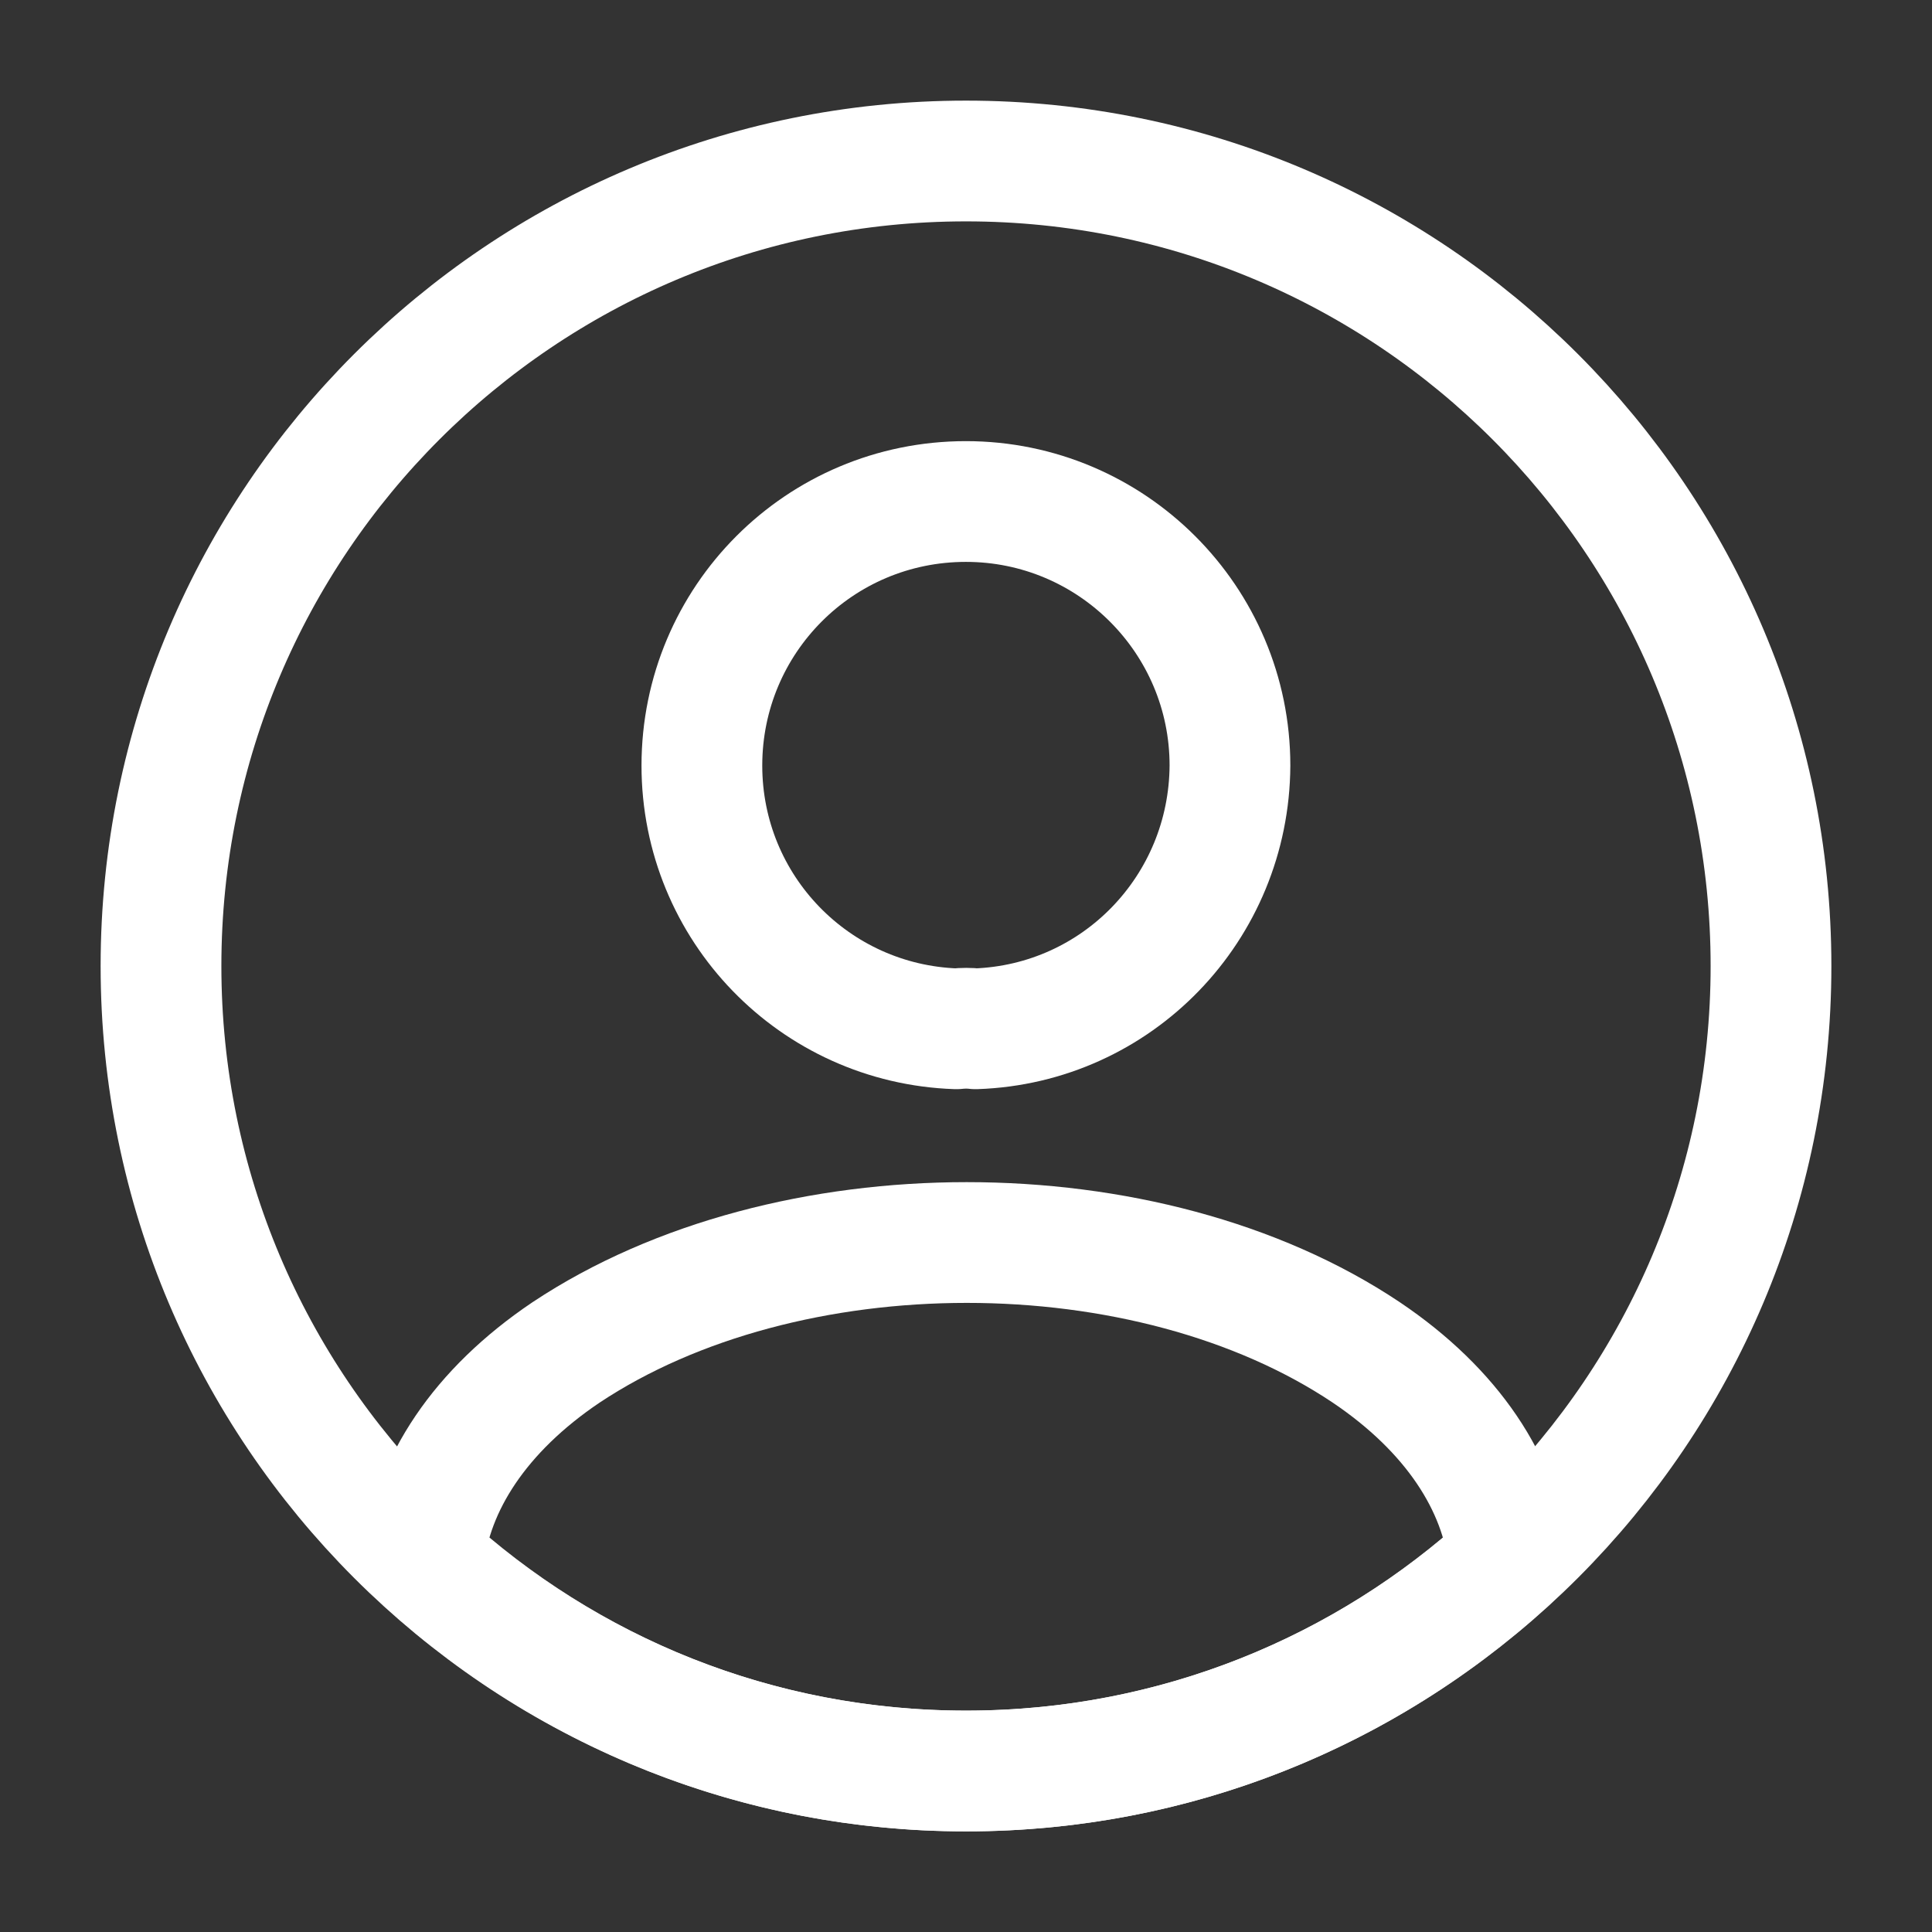 <?xml version="1.0" encoding="UTF-8"?> <svg xmlns="http://www.w3.org/2000/svg" width="24" height="24" viewBox="0 0 24 24" fill="none"><rect x="0" y="0" width="24" height="24" fill="#333333" stroke="none"/><path d="M12.119 12.78C12.049 12.771 11.959 12.771 11.879 12.78C10.119 12.72 8.719 11.28 8.719 9.51C8.719 7.7 10.179 6.23 11.999 6.23C13.809 6.23 15.279 7.7 15.279 9.51C15.269 11.28 13.879 12.72 12.119 12.78Z" stroke="white" stroke-width="1.5" stroke-linecap="round" stroke-linejoin="round"></path><path d="M18.742 19.38C16.962 21.01 14.602 22 12.002 22C9.402 22 7.042 21.01 5.262 19.38C5.362 18.44 5.962 17.52 7.032 16.8C9.772 14.98 14.252 14.98 16.972 16.8C18.042 17.52 18.642 18.44 18.742 19.38Z" stroke="white" stroke-width="1.5" stroke-linecap="round" stroke-linejoin="round"></path><path d="M12 22C17.523 22 22 17.523 22 12C22 6.477 17.523 2 12 2C6.477 2 2 6.477 2 12C2 17.523 6.477 22 12 22Z" stroke="white" stroke-width="1.5" stroke-linecap="round" stroke-linejoin="round"></path></svg> 